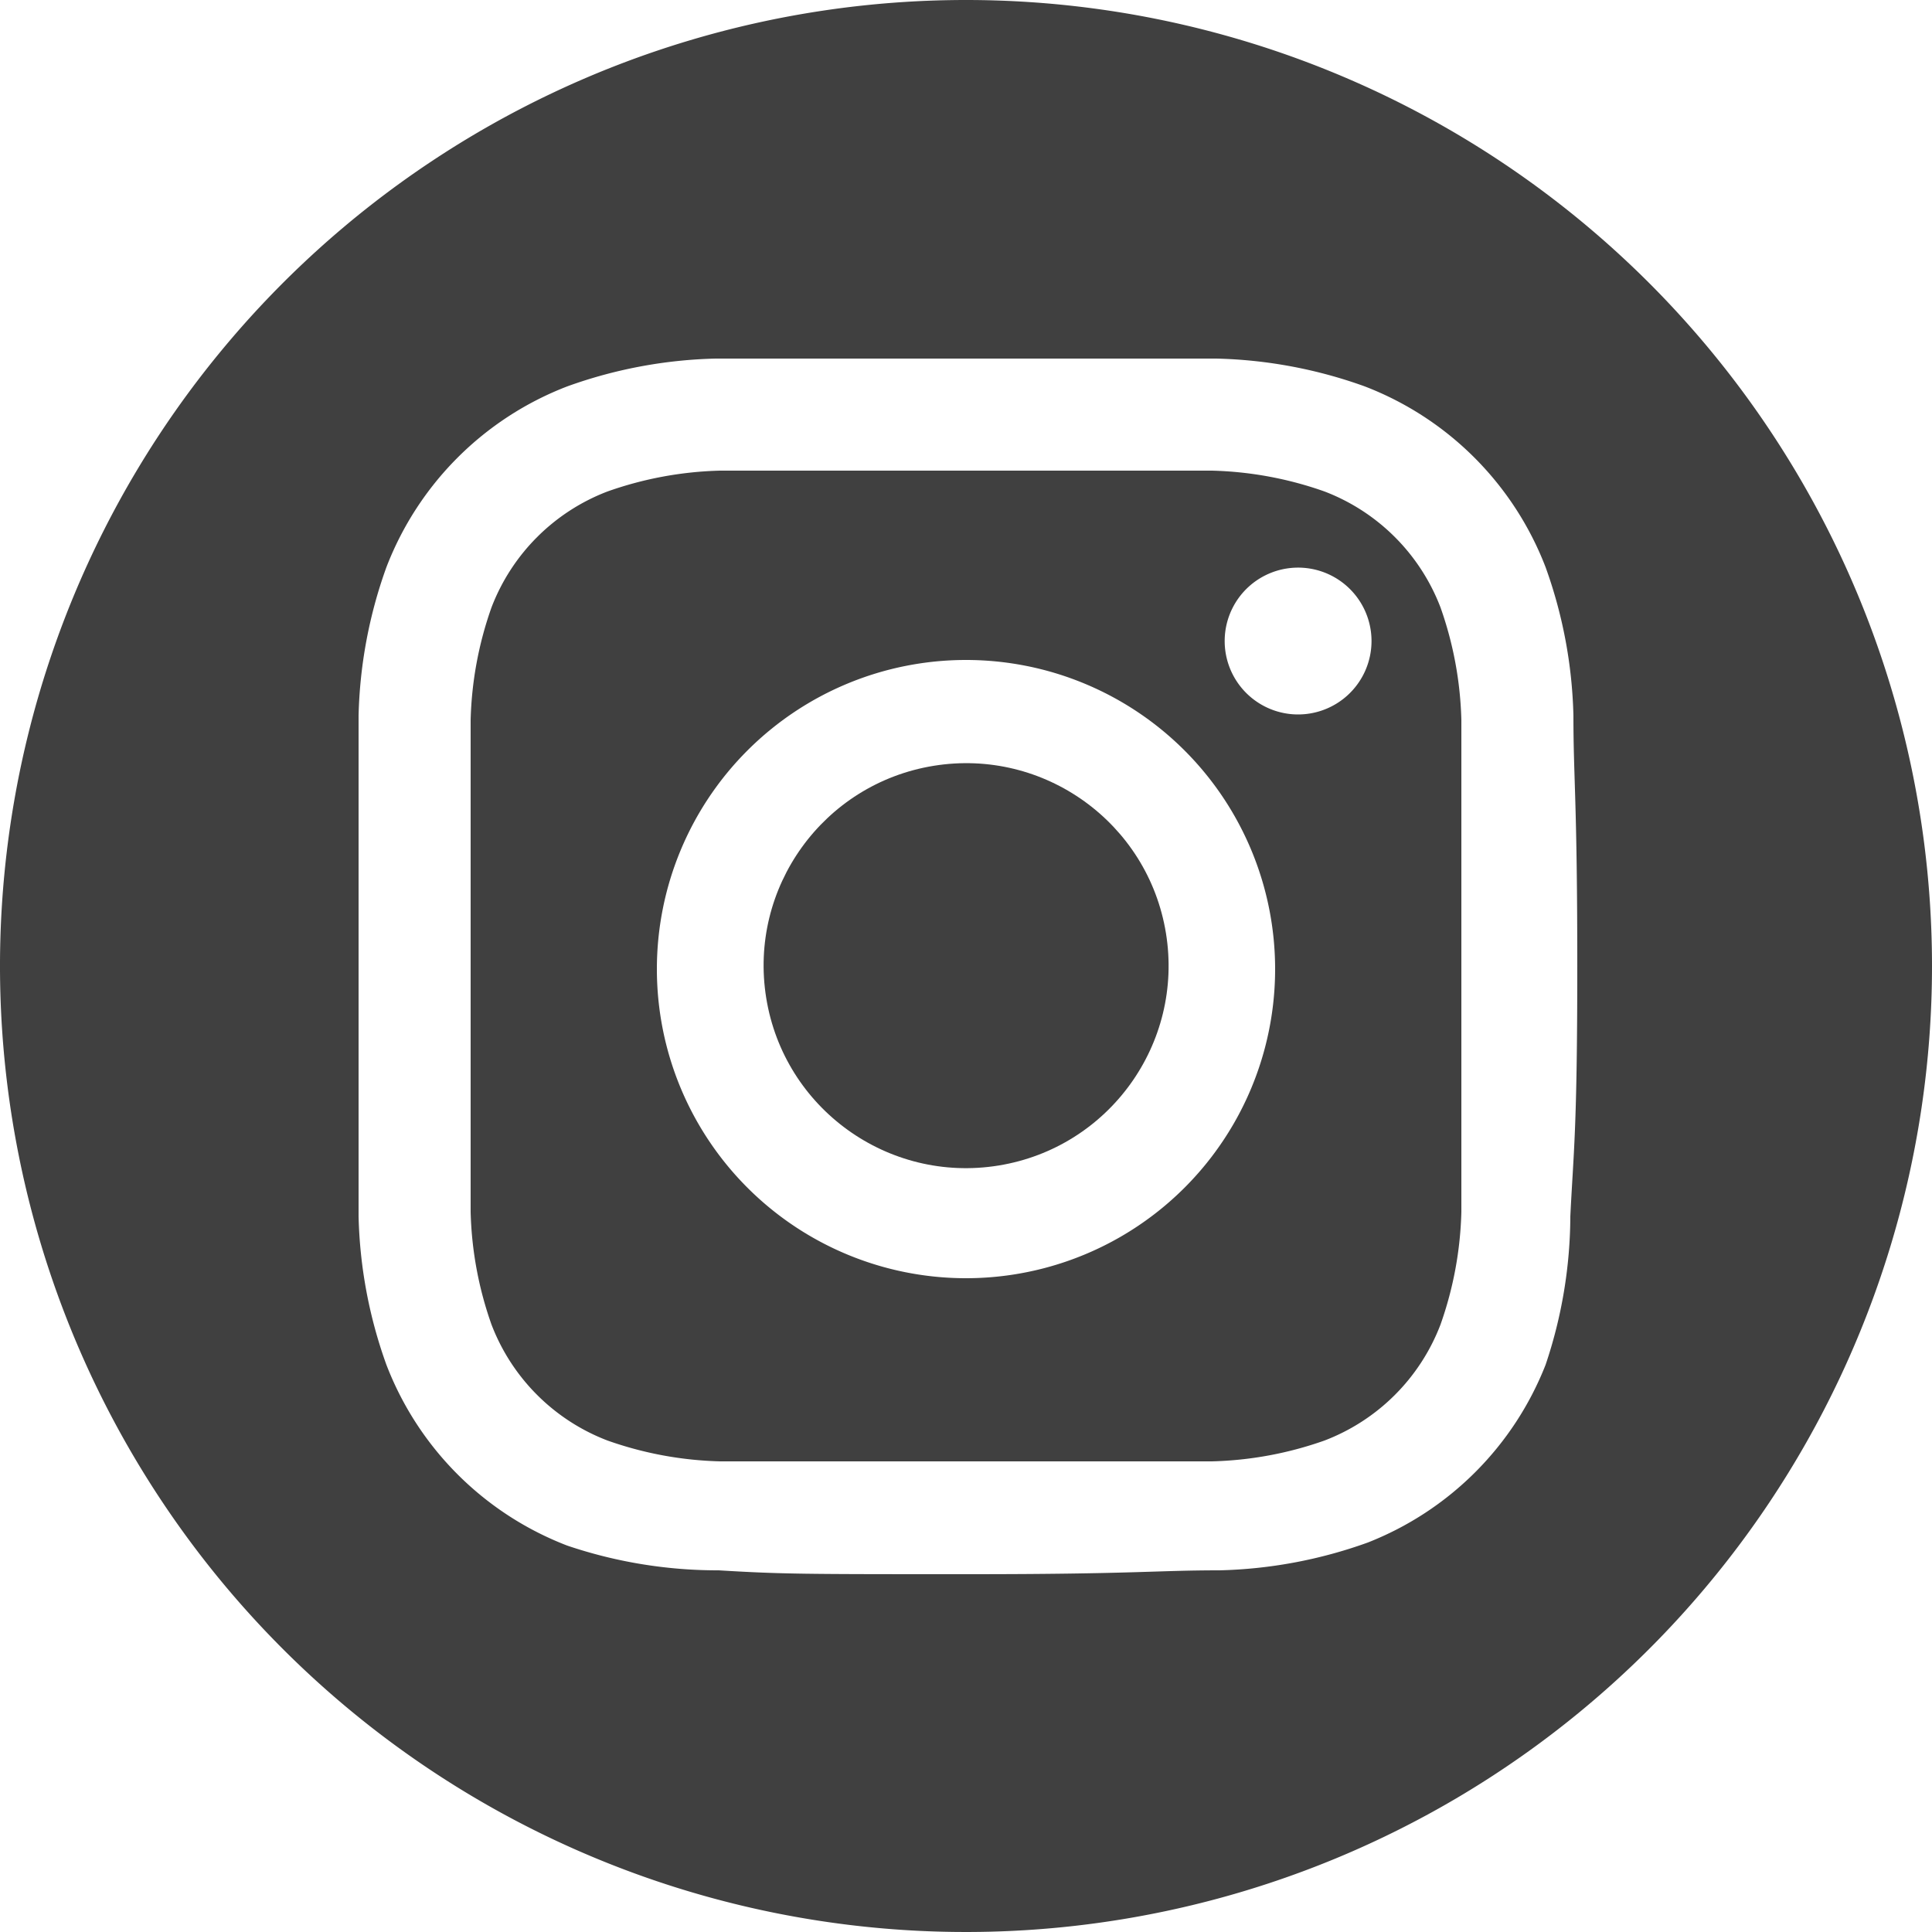 <svg id="Livello_1" data-name="Livello 1" xmlns="http://www.w3.org/2000/svg" viewBox="0 0 25 25"><defs><style>.cls-1{fill:#404040;}</style></defs><circle class="cls-1" cx="12.5" cy="12.5" r="2.62" transform="translate(-1.84 2.16) rotate(-9.22)"/><path class="cls-1" d="M18.64,7.86a2.6,2.6,0,0,0-1.5-1.5,4.71,4.71,0,0,0-1.46-.27c-.83,0-1.08,0-3.18,0s-2.35,0-3.18,0a4.71,4.71,0,0,0-1.46.27,2.6,2.6,0,0,0-1.5,1.5,4.71,4.71,0,0,0-.27,1.46c0,.83,0,1.08,0,3.18s0,2.35,0,3.18a4.71,4.71,0,0,0,.27,1.46,2.6,2.6,0,0,0,1.5,1.5,4.71,4.71,0,0,0,1.46.27c.83,0,1.08,0,3.18,0s2.35,0,3.18,0a4.71,4.71,0,0,0,1.46-.27,2.6,2.6,0,0,0,1.5-1.5,4.71,4.71,0,0,0,.27-1.46c0-.83,0-1.08,0-3.18s0-2.35,0-3.18A4.71,4.71,0,0,0,18.64,7.86ZM12.5,16.54a4,4,0,1,1,4-4A4,4,0,0,1,12.5,16.54Zm4.2-7.3a.95.95,0,0,1,0-1.89.95.95,0,1,1,0,1.89Z"/><path class="cls-1" d="M12.5,0A12.5,12.5,0,1,0,25,12.5,12.5,12.5,0,0,0,12.5,0Zm7.82,15.74A6.07,6.07,0,0,1,20,17.66a4.07,4.07,0,0,1-2.3,2.3,6.07,6.07,0,0,1-1.92.36c-.83,0-1.1.05-3.24.05s-2.41,0-3.24-.05A6.07,6.07,0,0,1,7.34,20,4.07,4.07,0,0,1,5,17.66a6.07,6.07,0,0,1-.36-1.92c0-.83,0-1.1,0-3.24s0-2.41,0-3.24A6.07,6.07,0,0,1,5,7.34,4.07,4.07,0,0,1,7.34,5a6.07,6.07,0,0,1,1.92-.36c.83,0,1.1,0,3.24,0s2.41,0,3.24,0A6.07,6.07,0,0,1,17.66,5,4.07,4.07,0,0,1,20,7.34a6.07,6.07,0,0,1,.36,1.92c0,.83.05,1.1.05,3.24S20.36,14.91,20.32,15.74Z"/></svg>